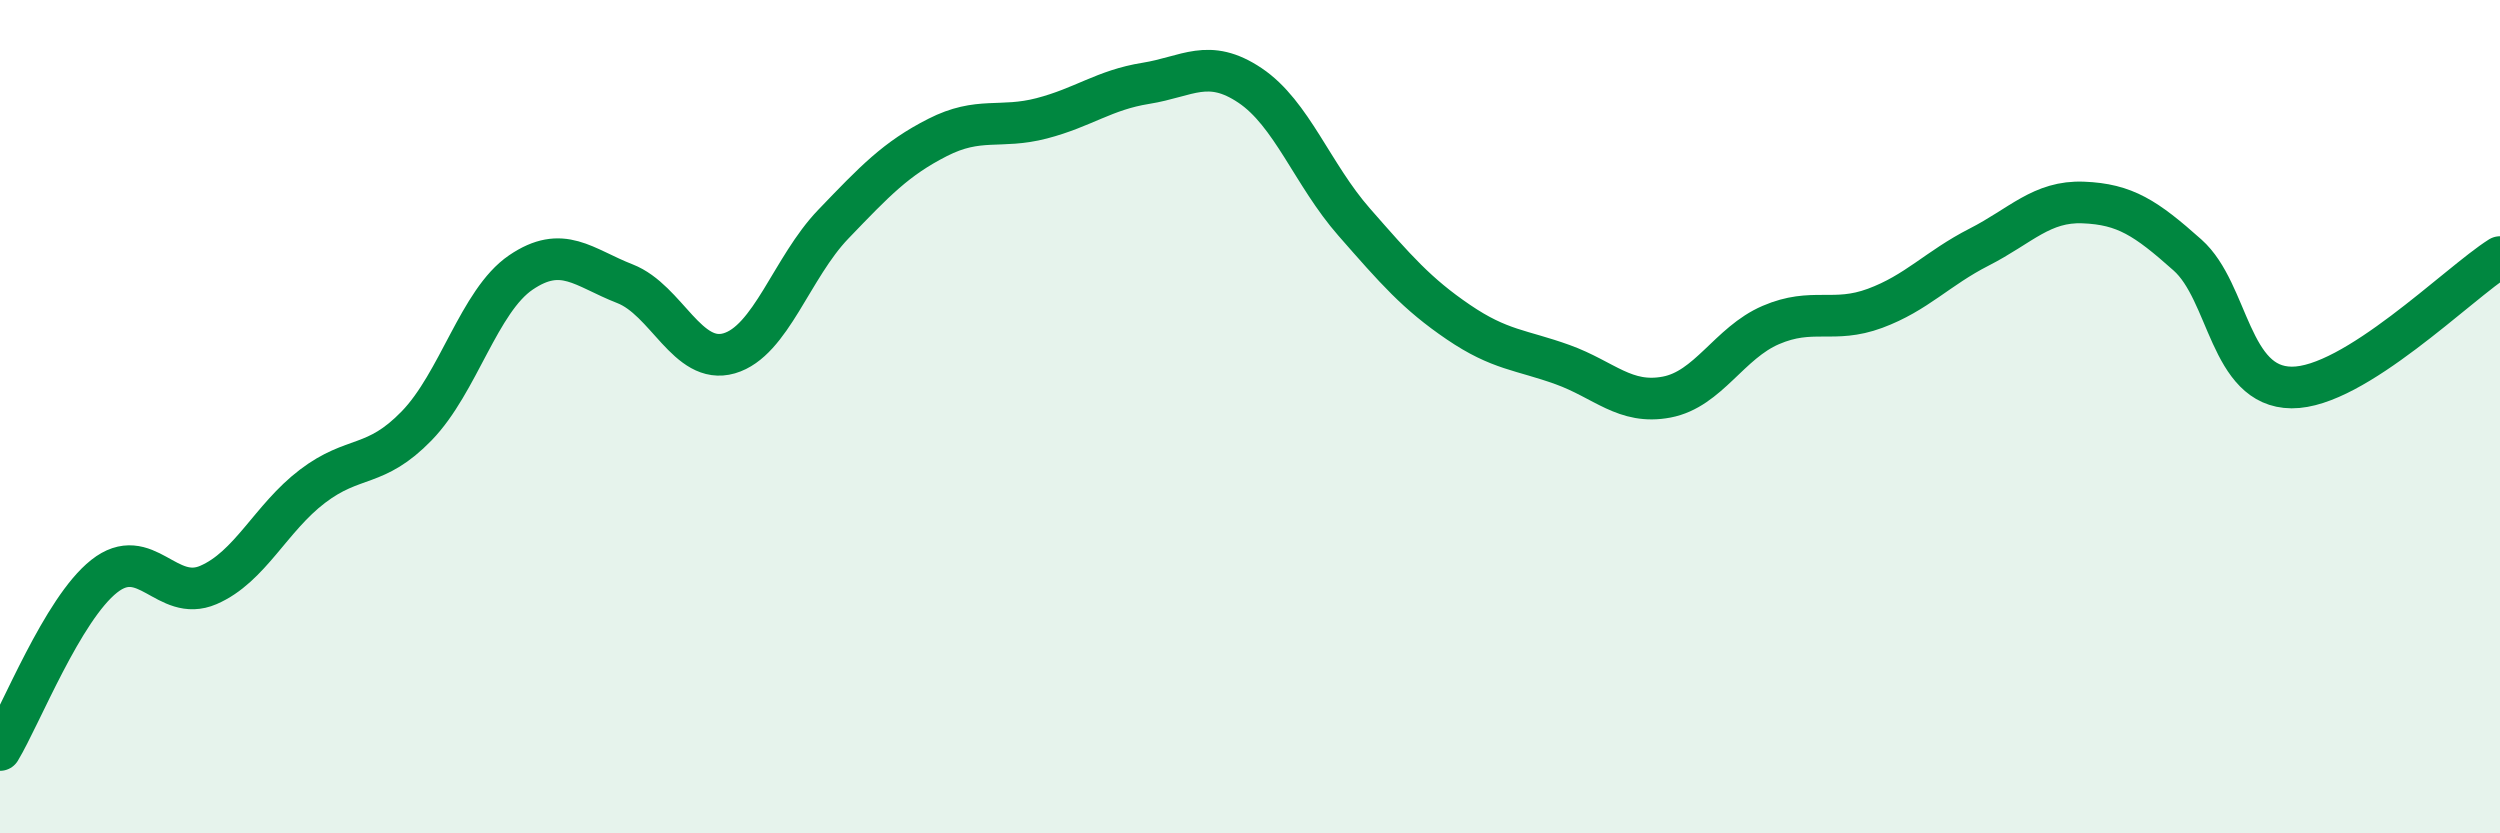 
    <svg width="60" height="20" viewBox="0 0 60 20" xmlns="http://www.w3.org/2000/svg">
      <path
        d="M 0,18 C 0.5,17.17 1.5,14.62 2.5,13.83 C 3.5,13.04 4,14.47 5,14.04 C 6,13.61 6.5,12.43 7.5,11.67 C 8.5,10.91 9,11.25 10,10.22 C 11,9.19 11.5,7.22 12.5,6.54 C 13.5,5.86 14,6.42 15,6.81 C 16,7.2 16.5,8.77 17.5,8.48 C 18.5,8.19 19,6.42 20,5.38 C 21,4.34 21.5,3.81 22.5,3.3 C 23.5,2.79 24,3.1 25,2.84 C 26,2.58 26.5,2.16 27.5,2 C 28.5,1.84 29,1.38 30,2.05 C 31,2.72 31.5,4.19 32.5,5.33 C 33.5,6.47 34,7.05 35,7.73 C 36,8.41 36.5,8.39 37.5,8.75 C 38.5,9.11 39,9.72 40,9.53 C 41,9.34 41.5,8.23 42.5,7.8 C 43.5,7.37 44,7.77 45,7.4 C 46,7.03 46.5,6.44 47.5,5.93 C 48.5,5.42 49,4.82 50,4.86 C 51,4.9 51.5,5.23 52.5,6.12 C 53.5,7.01 53.5,9.29 55,9.3 C 56.5,9.31 59,6.8 60,6.17L60 20L0 20Z"
        fill="#008740"
        opacity="0.1"
        stroke-linecap="round"
        stroke-linejoin="round"
      />
      <path
        d="M 0,18 C 0.5,17.17 1.5,14.62 2.5,13.83 C 3.5,13.04 4,14.47 5,14.04 C 6,13.61 6.5,12.43 7.5,11.67 C 8.5,10.91 9,11.25 10,10.22 C 11,9.19 11.5,7.22 12.5,6.54 C 13.5,5.86 14,6.42 15,6.81 C 16,7.2 16.5,8.77 17.5,8.48 C 18.5,8.19 19,6.42 20,5.38 C 21,4.34 21.5,3.81 22.5,3.3 C 23.5,2.79 24,3.1 25,2.84 C 26,2.58 26.5,2.16 27.5,2 C 28.5,1.84 29,1.38 30,2.05 C 31,2.72 31.5,4.19 32.5,5.33 C 33.5,6.47 34,7.05 35,7.73 C 36,8.41 36.5,8.39 37.5,8.75 C 38.5,9.11 39,9.72 40,9.53 C 41,9.34 41.5,8.23 42.5,7.8 C 43.5,7.37 44,7.77 45,7.4 C 46,7.03 46.5,6.44 47.5,5.93 C 48.5,5.42 49,4.82 50,4.86 C 51,4.9 51.5,5.23 52.5,6.12 C 53.5,7.01 53.5,9.29 55,9.3 C 56.5,9.31 59,6.8 60,6.17"
        stroke="#008740"
        stroke-width="1"
        fill="none"
        stroke-linecap="round"
        stroke-linejoin="round"
      />
    </svg>
  